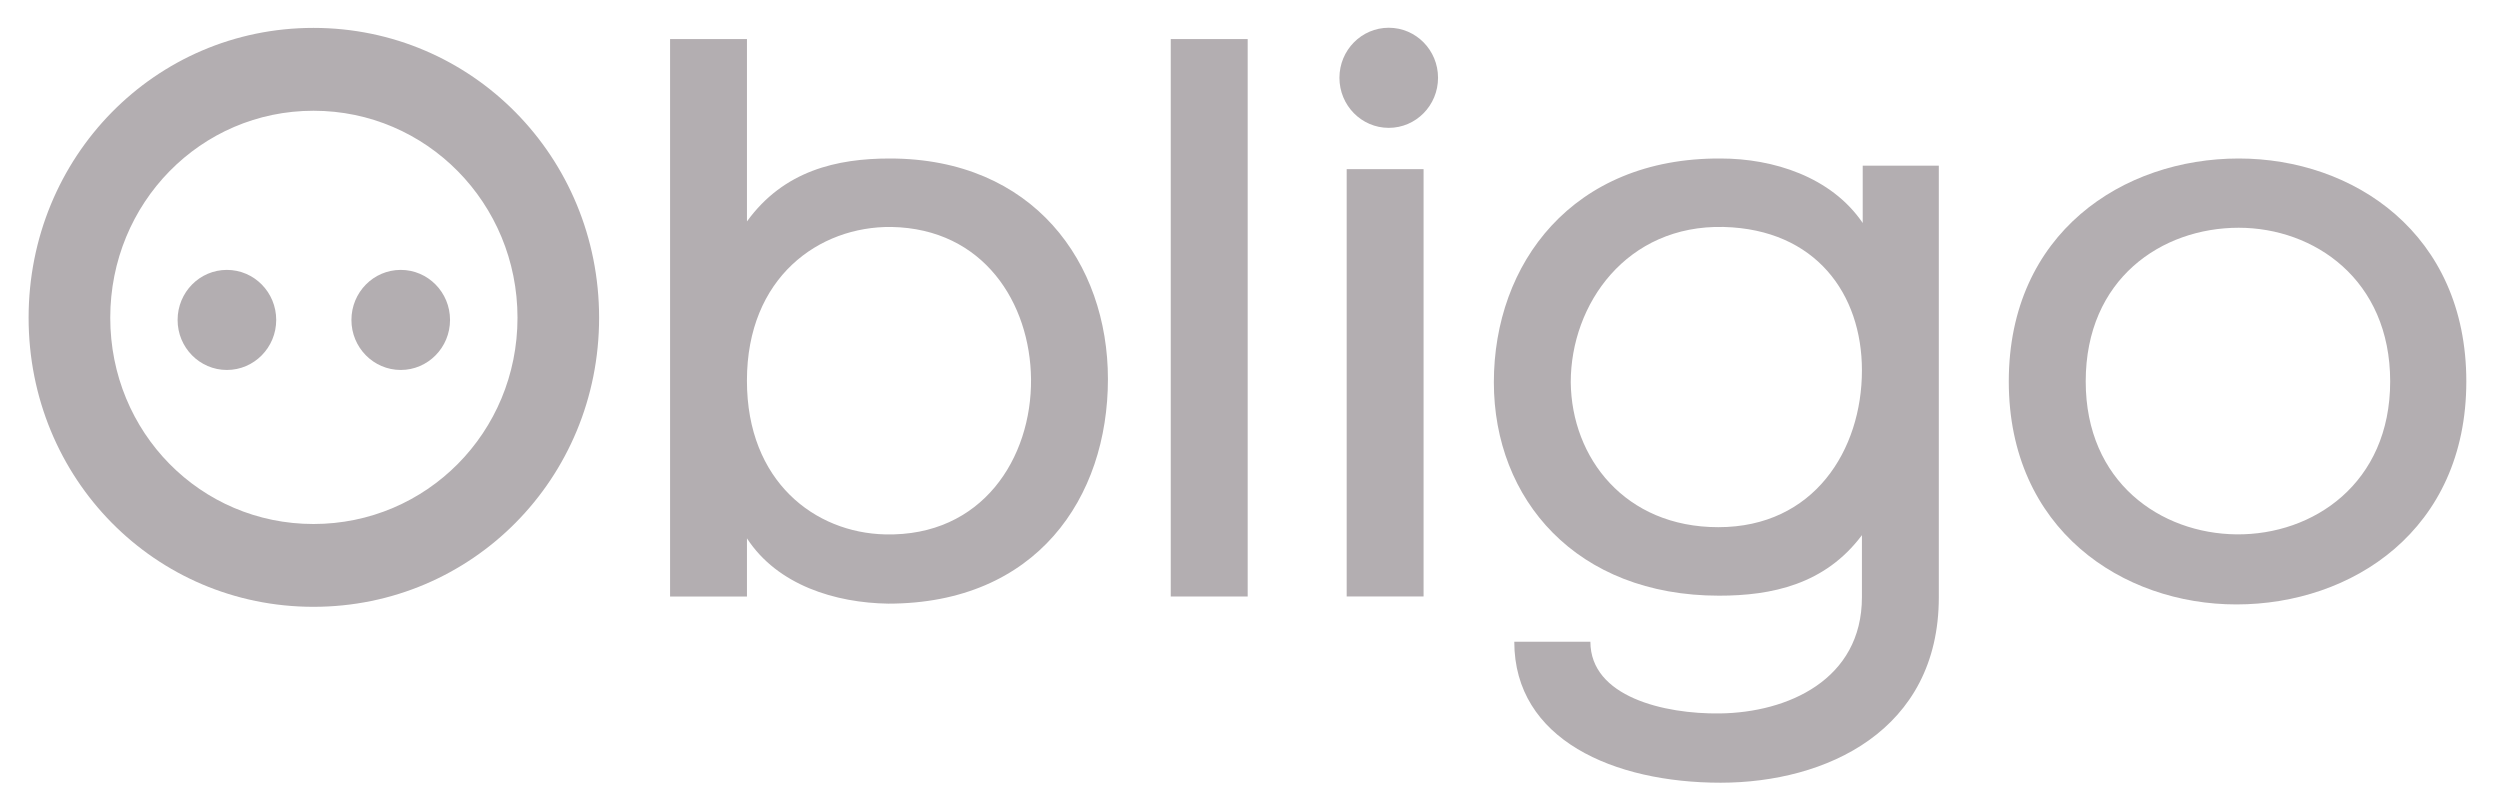 <svg width="70" height="22" viewBox="0 0 70 22" fill="none" xmlns="http://www.w3.org/2000/svg">
<path d="M28.869 10.614C28.89 12.822 27.506 15.029 24.782 14.963C22.826 14.918 20.914 13.491 20.914 10.659C20.914 7.76 22.936 6.333 24.957 6.355C27.55 6.4 28.847 8.496 28.869 10.614ZM31.022 10.614C31.022 7.359 28.934 4.438 24.914 4.438C23.441 4.438 21.947 4.773 20.915 6.2V1.094H18.762V16.702H20.915V15.074C21.772 16.39 23.398 16.88 24.87 16.902C29.023 16.902 31.022 13.937 31.022 10.614Z" fill="#B3AEB1"/>
<path d="M34.935 1.094H32.781V16.702H34.935V1.094Z" fill="#B3AEB1"/>
<path d="M52.134 10.369C52.134 12.598 50.794 14.761 48.112 14.761C45.498 14.761 44.003 12.821 43.981 10.703C43.981 8.518 45.541 6.288 48.266 6.355C50.837 6.422 52.134 8.228 52.134 10.369ZM54.287 16.72V4.638H52.156V6.244C51.277 4.95 49.65 4.438 48.178 4.438C44.025 4.415 41.828 7.381 41.828 10.704C41.828 13.981 44.136 16.679 48.134 16.679C49.606 16.679 51.101 16.367 52.134 14.984V16.72C52.134 19.039 50.046 19.953 48.157 19.976C46.597 19.998 44.531 19.508 44.531 17.969H42.4C42.4 20.712 45.19 21.916 48.179 21.916C51.123 21.915 54.287 20.466 54.287 16.72Z" fill="#B3AEB1"/>
<path d="M66.925 10.68C66.925 13.534 64.772 14.984 62.619 14.962C60.509 14.94 58.4 13.512 58.4 10.68C58.4 7.804 60.531 6.377 62.684 6.377C64.794 6.378 66.925 7.826 66.925 10.68ZM69.057 10.68C69.057 6.533 65.892 4.438 62.684 4.438C59.454 4.438 56.246 6.512 56.246 10.68C56.246 14.828 59.432 16.924 62.619 16.924C65.849 16.924 69.057 14.85 69.057 10.68Z" fill="#B3AEB1"/>
<path d="M14.49 8.897C14.49 12.109 11.941 14.672 8.778 14.672C5.613 14.672 3.087 12.108 3.087 8.897C3.087 5.687 5.614 3.101 8.778 3.101C11.941 3.101 14.49 5.686 14.49 8.897ZM16.775 8.897C16.775 4.393 13.216 0.781 8.777 0.781C4.338 0.781 0.801 4.394 0.801 8.897C0.801 13.401 4.338 16.991 8.777 16.991C13.216 16.991 16.775 13.402 16.775 8.897Z" fill="#B3AEB1"/>
<path d="M6.353 10.359C7.116 10.359 7.734 9.731 7.734 8.958C7.734 8.184 7.116 7.557 6.353 7.557C5.59 7.557 4.973 8.184 4.973 8.958C4.972 9.731 5.59 10.359 6.353 10.359Z" fill="#B3AEB1"/>
<path d="M11.221 10.359C11.983 10.359 12.601 9.731 12.601 8.958C12.601 8.184 11.983 7.557 11.221 7.557C10.458 7.557 9.84 8.184 9.84 8.958C9.839 9.731 10.458 10.359 11.221 10.359Z" fill="#B3AEB1"/>
<path d="M39.86 4.736H37.707V16.701H39.86V4.736Z" fill="#B3AEB1"/>
<path d="M38.885 3.58C39.648 3.58 40.265 2.952 40.265 2.178C40.265 1.404 39.648 0.777 38.885 0.777C38.122 0.777 37.504 1.405 37.504 2.178C37.504 2.952 38.122 3.58 38.885 3.58Z" fill="#B3AEB1"/>
</svg>
